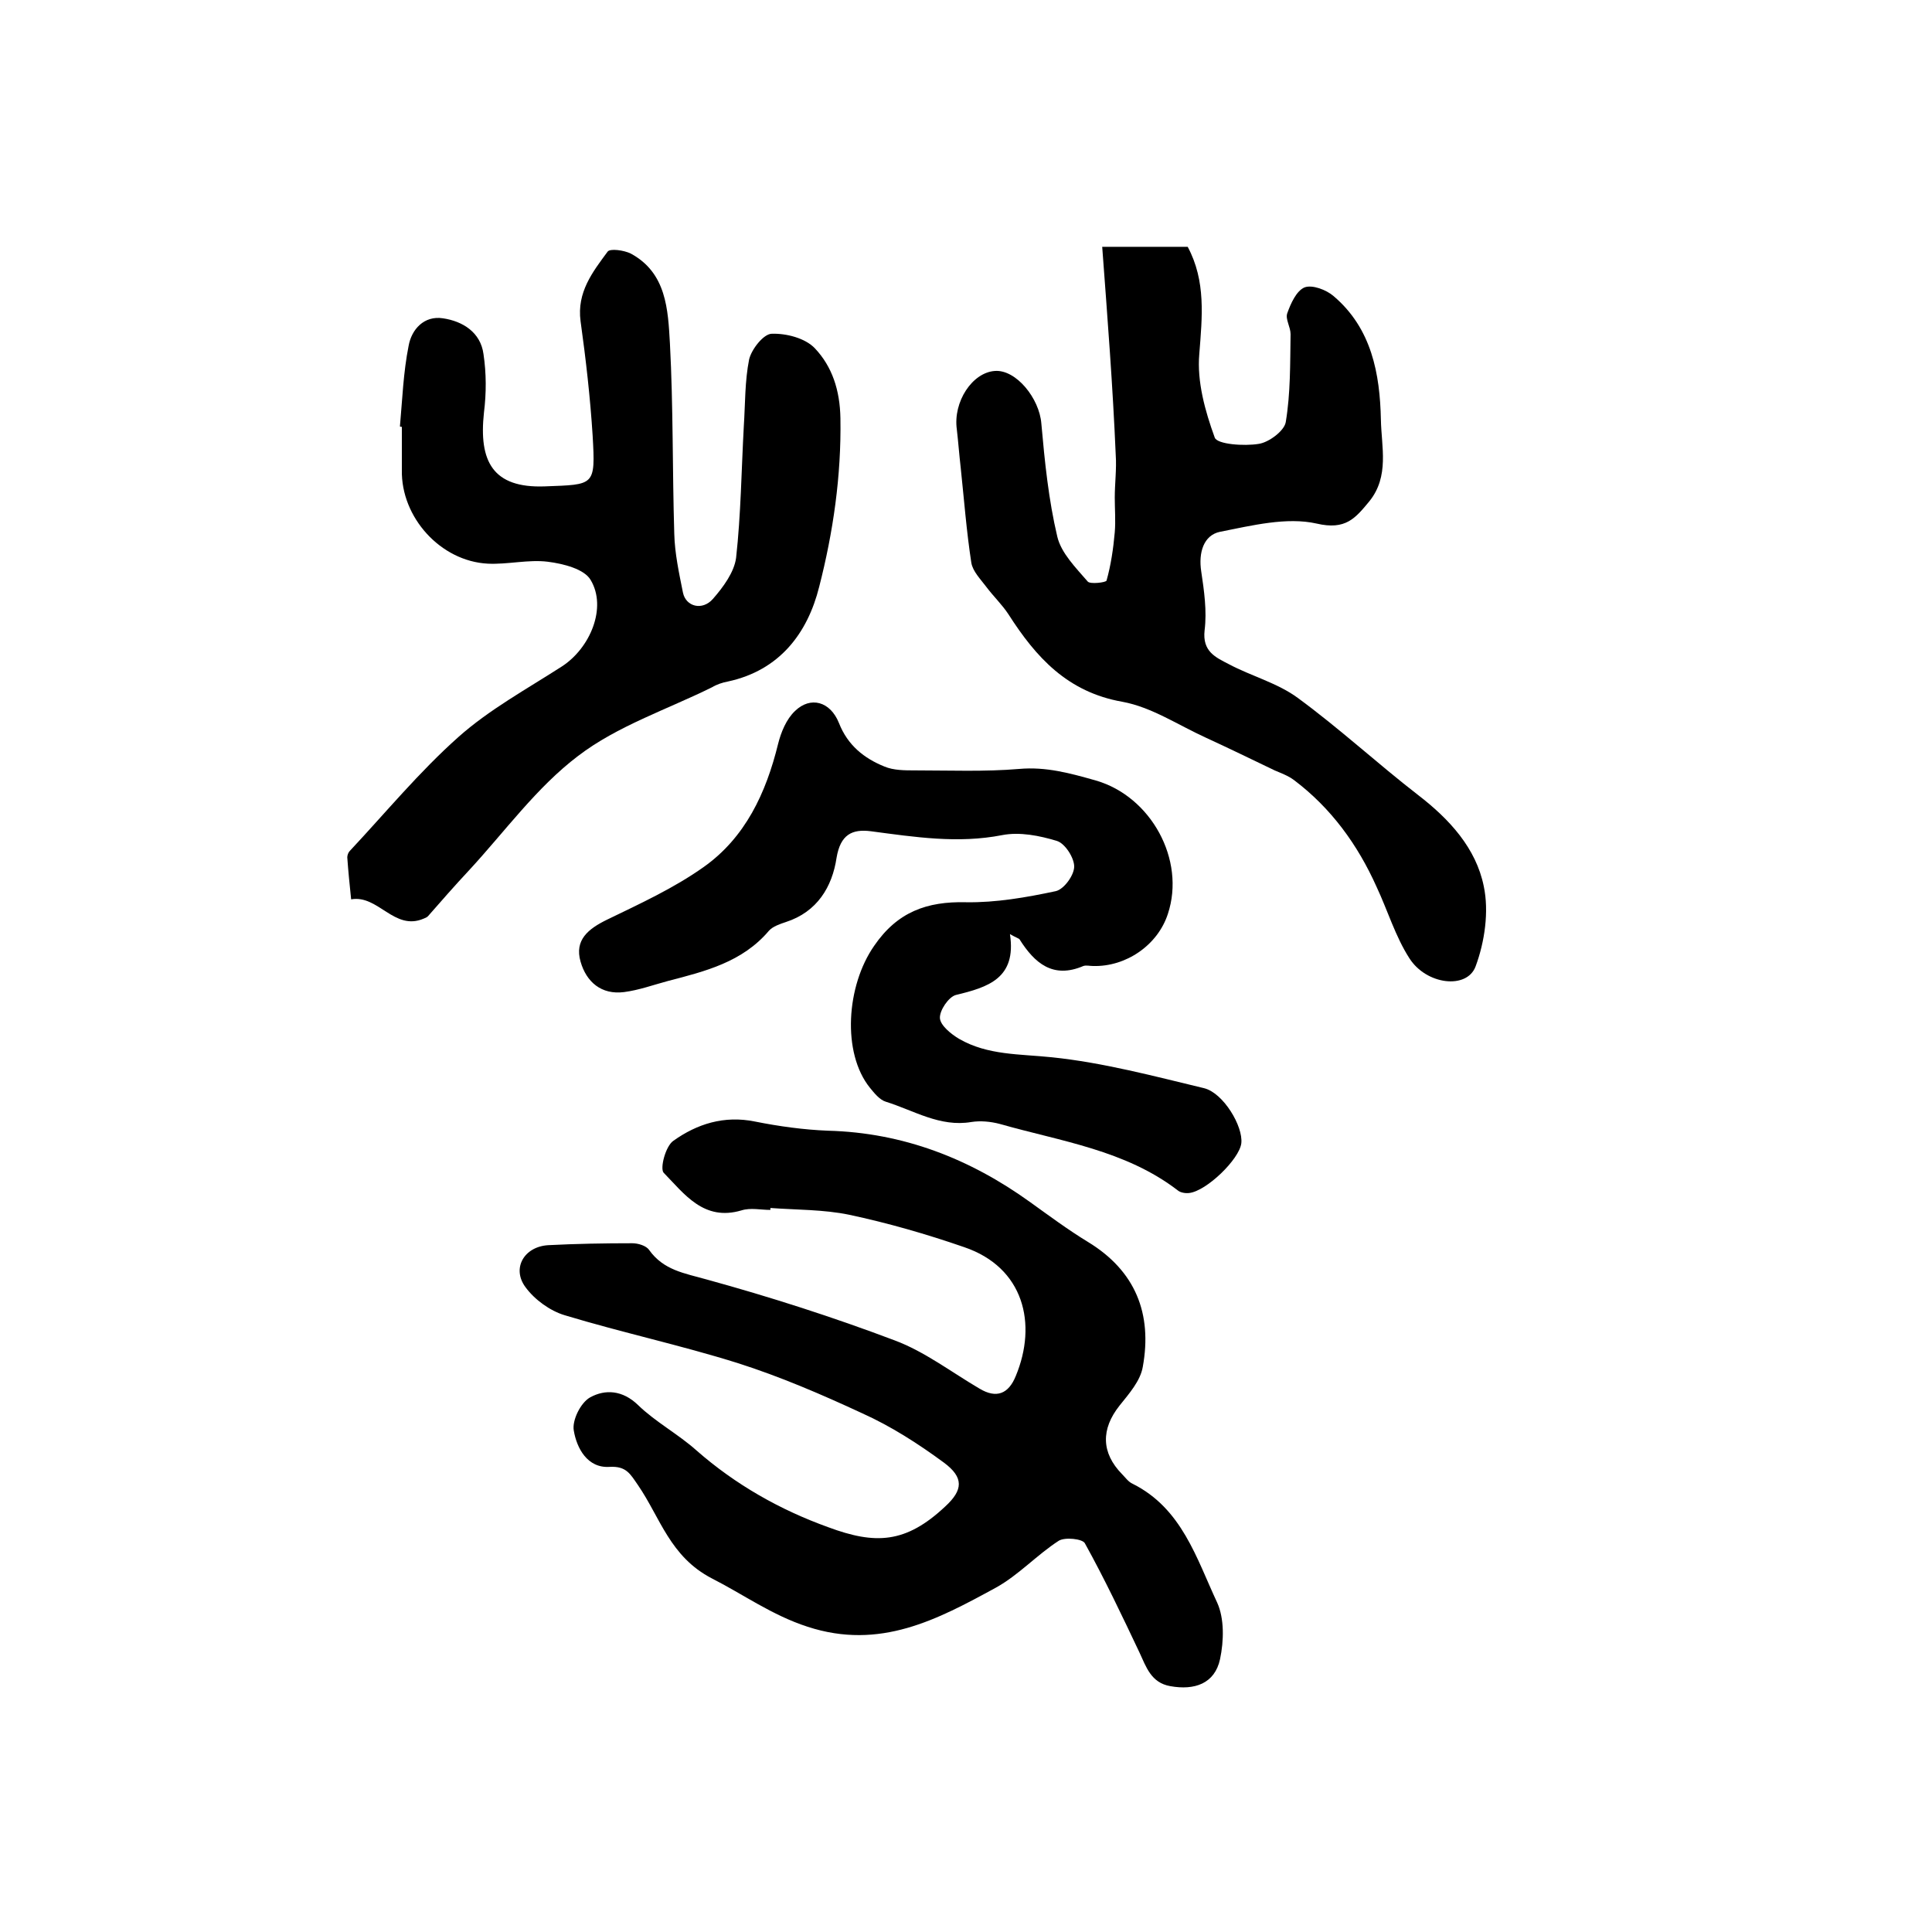 <?xml version="1.0" encoding="utf-8"?>
<!-- Generator: Adobe Illustrator 22.0.0, SVG Export Plug-In . SVG Version: 6.00 Build 0)  -->
<svg version="1.1" id="图层_1" xmlns="http://www.w3.org/2000/svg" xmlns:xlink="http://www.w3.org/1999/xlink" x="0px" y="0px"
	 viewBox="0 0 400 400" style="enable-background:new 0 0 400 400;" xml:space="preserve">
<style type="text/css">
	.st0{fill:#FFFFFF;}
</style>
<g>
	
	<path d="M159.5,250.5c-2,0-4.1-0.5-6,0.1c-7.8,2.3-11.8-3.4-16.1-7.8c-0.8-0.9,0.4-5.5,2-6.6c4.9-3.5,10.5-5.3,16.9-4
		c5,1,10.1,1.7,15.1,1.9c15.6,0.4,29.4,5.8,41.9,14.8c3.9,2.8,7.8,5.7,11.9,8.2c9.9,6,13.4,14.9,11.4,25.9c-0.5,2.9-2.8,5.5-4.8,8
		c-3.9,4.9-3.8,9.8,0.5,14.2c0.7,0.7,1.3,1.6,2.2,2c10.2,5.1,13.2,15.4,17.5,24.6c1.5,3.3,1.4,7.9,0.6,11.7
		c-1.1,5.1-5.3,6.5-10.3,5.6c-4-0.7-5-4-6.4-7c-3.6-7.6-7.2-15.2-11.3-22.6c-0.5-0.9-4.1-1.3-5.4-0.5c-4.5,2.9-8.3,7.1-13,9.7
		c-12.1,6.6-24,13-39,8.1c-7.4-2.4-13.3-6.7-19.8-10c-8.7-4.5-10.7-12.6-15.3-19.3c-1.6-2.3-2.4-4-5.9-3.8c-4.6,0.3-6.8-3.9-7.4-7.5
		c-0.4-2.1,1.4-5.8,3.4-6.9c3.1-1.7,6.7-1.5,9.9,1.6c3.6,3.5,8.3,6,12.1,9.4c8.1,7.1,17.3,12.3,27.3,15.9c9.7,3.6,16,3.4,24.2-4.3
		c3.7-3.4,3.9-6-0.3-9.1c-5.3-3.9-10.9-7.5-16.9-10.2c-8.4-3.9-17-7.6-25.8-10.4c-11.8-3.7-23.9-6.3-35.8-9.9
		c-3-0.9-6.2-3.2-8.1-5.8c-2.9-3.9-0.3-8.4,4.7-8.7c5.8-0.3,11.6-0.4,17.4-0.4c1.2,0,2.9,0.5,3.5,1.4c3,4.2,7.3,4.8,11.9,6.1
		c13.1,3.6,26.2,7.8,38.9,12.6c6.2,2.3,11.8,6.6,17.6,10c3.5,2.1,6,1.1,7.5-2.6c4.5-10.8,1.7-22.5-10.7-26.7
		c-7.8-2.7-15.8-5-23.8-6.7c-5.3-1.1-10.9-1-16.3-1.4C159.5,250.2,159.5,250.4,159.5,250.5z"/>
	<path d="M228.2,51.1c7,0,12.3,0,17.7,0c3.8,7.1,3,14.5,2.4,22.2c-0.5,5.7,1.2,11.8,3.2,17.3c0.5,1.4,6.1,1.8,9.1,1.3
		c2.1-0.3,5.3-2.7,5.6-4.5c1-6,0.9-12.1,1-18.2c0-1.5-1.1-3.1-0.7-4.3c0.7-2,1.9-4.7,3.6-5.4c1.6-0.6,4.5,0.5,6,1.8
		c7.9,6.7,9.6,16.1,9.8,25.6c0.1,5.6,1.8,11.7-2.4,16.9c-2.9,3.5-4.9,6-10.9,4.6c-6.2-1.4-13.4,0.4-20,1.7c-3.4,0.7-4.5,4.3-3.9,8.2
		c0.6,4,1.2,8.2,0.7,12.2c-0.5,4.4,2.3,5.6,5,7c4.7,2.5,10.1,3.9,14.3,7c8.6,6.3,16.5,13.6,24.9,20.1c6.5,5,12,11,13.6,18.9
		c1.1,5.2,0.2,11.5-1.7,16.6c-1.8,4.8-10.2,3.8-13.7-1.7c-2.9-4.5-4.5-9.9-6.8-14.8c-3.9-8.7-9.4-16.3-17.1-22.1
		c-1.2-0.9-2.6-1.4-4-2c-4.8-2.3-9.5-4.6-14.3-6.8c-5.7-2.6-11.2-6.3-17.2-7.4c-11.4-2-17.9-9.2-23.6-18.1c-1.3-2-3.1-3.7-4.6-5.7
		c-1.2-1.6-2.8-3.2-3.1-5c-1-6.5-1.5-13.1-2.2-19.7c-0.3-2.6-0.5-5.3-0.8-7.9c-0.8-5.7,3.2-11.8,7.9-12.1c4.4-0.3,9.2,5.7,9.6,10.9
		c0.7,7.9,1.5,15.8,3.3,23.4c0.8,3.4,3.8,6.4,6.3,9.3c0.5,0.6,3.8,0.2,3.9-0.2c0.9-3.2,1.4-6.6,1.7-10c0.2-2.4,0-4.8,0-7.2
		c0-2.9,0.4-5.9,0.2-8.8C230.4,80,229.3,65.9,228.2,51.1z"/>
	<path d="M82.8,88.3c0.5-5.6,0.7-11.2,1.8-16.7c0.6-3.4,3.2-6.3,7.1-5.7c4.1,0.6,7.8,2.9,8.4,7.4c0.6,4,0.6,8.1,0.1,12.1
		c-1.1,10.1,1.8,15.7,12.6,15.3c10.3-0.4,10.5,0,9.9-10.5c-0.5-7.9-1.4-15.8-2.5-23.7c-0.8-6,2.5-10.2,5.6-14.4
		c0.5-0.7,3.4-0.3,4.8,0.4c7.4,4,7.7,11.6,8.1,18.6c0.7,13.1,0.5,26.2,0.9,39.4c0.1,4.1,1,8.2,1.8,12.2c0.6,2.9,4,3.8,6.2,1.3
		c2.1-2.4,4.4-5.5,4.8-8.5c1-9,1.1-18.2,1.6-27.3c0.3-4.6,0.2-9.3,1.1-13.8c0.5-2.1,3-5.3,4.7-5.3c3-0.1,6.9,0.9,8.9,3
		c3.6,3.8,5.2,8.7,5.3,14.5c0.2,11.9-1.5,23.6-4.4,34.9c-2.4,9.6-8.2,17.3-18.9,19.6c-1.1,0.2-2.3,0.6-3.3,1.2
		c-9.3,4.6-19.6,8-27.7,14.2c-8.6,6.5-15.2,15.7-22.6,23.7c-2.9,3.1-5.7,6.3-8.5,9.5c-0.2,0.2-0.6,0.4-0.9,0.5c-6.1,2.6-9.4-5-15-4
		c-0.3-2.9-0.6-5.8-0.8-8.7c0-0.4,0.2-1,0.5-1.3c7.4-7.9,14.4-16.4,22.5-23.6c6.4-5.7,14.1-9.9,21.4-14.6c5.9-3.8,9.4-12.2,6-17.9
		c-1.3-2.3-5.7-3.4-8.9-3.8c-4-0.5-8.3,0.6-12.4,0.4c-9.8-0.5-18-9.6-17.8-19.4c0-3,0-6,0-9C83.3,88.4,83.1,88.4,82.8,88.3z"/>
	<path d="M209.1,193.4c1.4,9.2-4.6,11-11.2,12.6c-1.5,0.4-3.4,3.2-3.3,4.8c0.1,1.5,2.3,3.3,4,4.3c5.9,3.4,12.5,3.1,19.2,3.8
		c10.6,1.1,21.1,3.9,31.5,6.4c4,1,8.1,7.9,7.7,11.4c-0.4,3.3-7.2,9.9-10.8,10.3c-0.8,0.1-1.8-0.1-2.3-0.5
		c-10.9-8.4-24.3-10.2-36.9-13.8c-1.9-0.5-4-0.7-5.9-0.4c-6.5,1.1-11.9-2.4-17.7-4.2c-1.3-0.4-2.4-1.8-3.3-2.9
		c-5.8-7.2-4.9-21.1,0.9-29.4c4.8-7,10.9-9.2,19-9c6.2,0.1,12.5-1,18.6-2.3c1.7-0.4,3.8-3.3,3.8-5.1c0-1.8-1.9-4.8-3.6-5.3
		c-3.6-1.1-7.7-1.9-11.3-1.2c-9.2,1.8-18.1,0.4-27.2-0.8c-3.9-0.5-6.3,0.7-7.1,5.5c-0.9,6-4,11.2-10.5,13.3
		c-1.2,0.4-2.7,0.9-3.5,1.8c-5.5,6.5-13.2,8.4-20.9,10.4c-3,0.8-6,1.9-9.1,2.3c-4.7,0.6-7.8-2.1-9-6.3c-1.3-4.5,1.6-6.8,5.5-8.7
		c6.8-3.3,13.8-6.5,20-10.9c8.6-6.1,12.9-15.3,15.4-25.5c0.6-2.4,1.7-5.1,3.5-6.8c3.2-3.1,7.3-2,9.1,2.5c1.8,4.6,5.2,7.3,9.4,9
		c1.9,0.8,4.2,0.8,6.3,0.8c7.2,0,14.5,0.3,21.6-0.3c5.6-0.5,10.6,0.9,15.9,2.4c11.4,3.3,18.6,16.4,14.9,27.6
		c-2.1,6.5-8.7,11-15.5,10.8c-0.7,0-1.4-0.2-2,0c-6.3,2.7-10.1-0.6-13.2-5.5C211,194.3,210.5,194.2,209.1,193.4z"/>
</g>
</svg>

